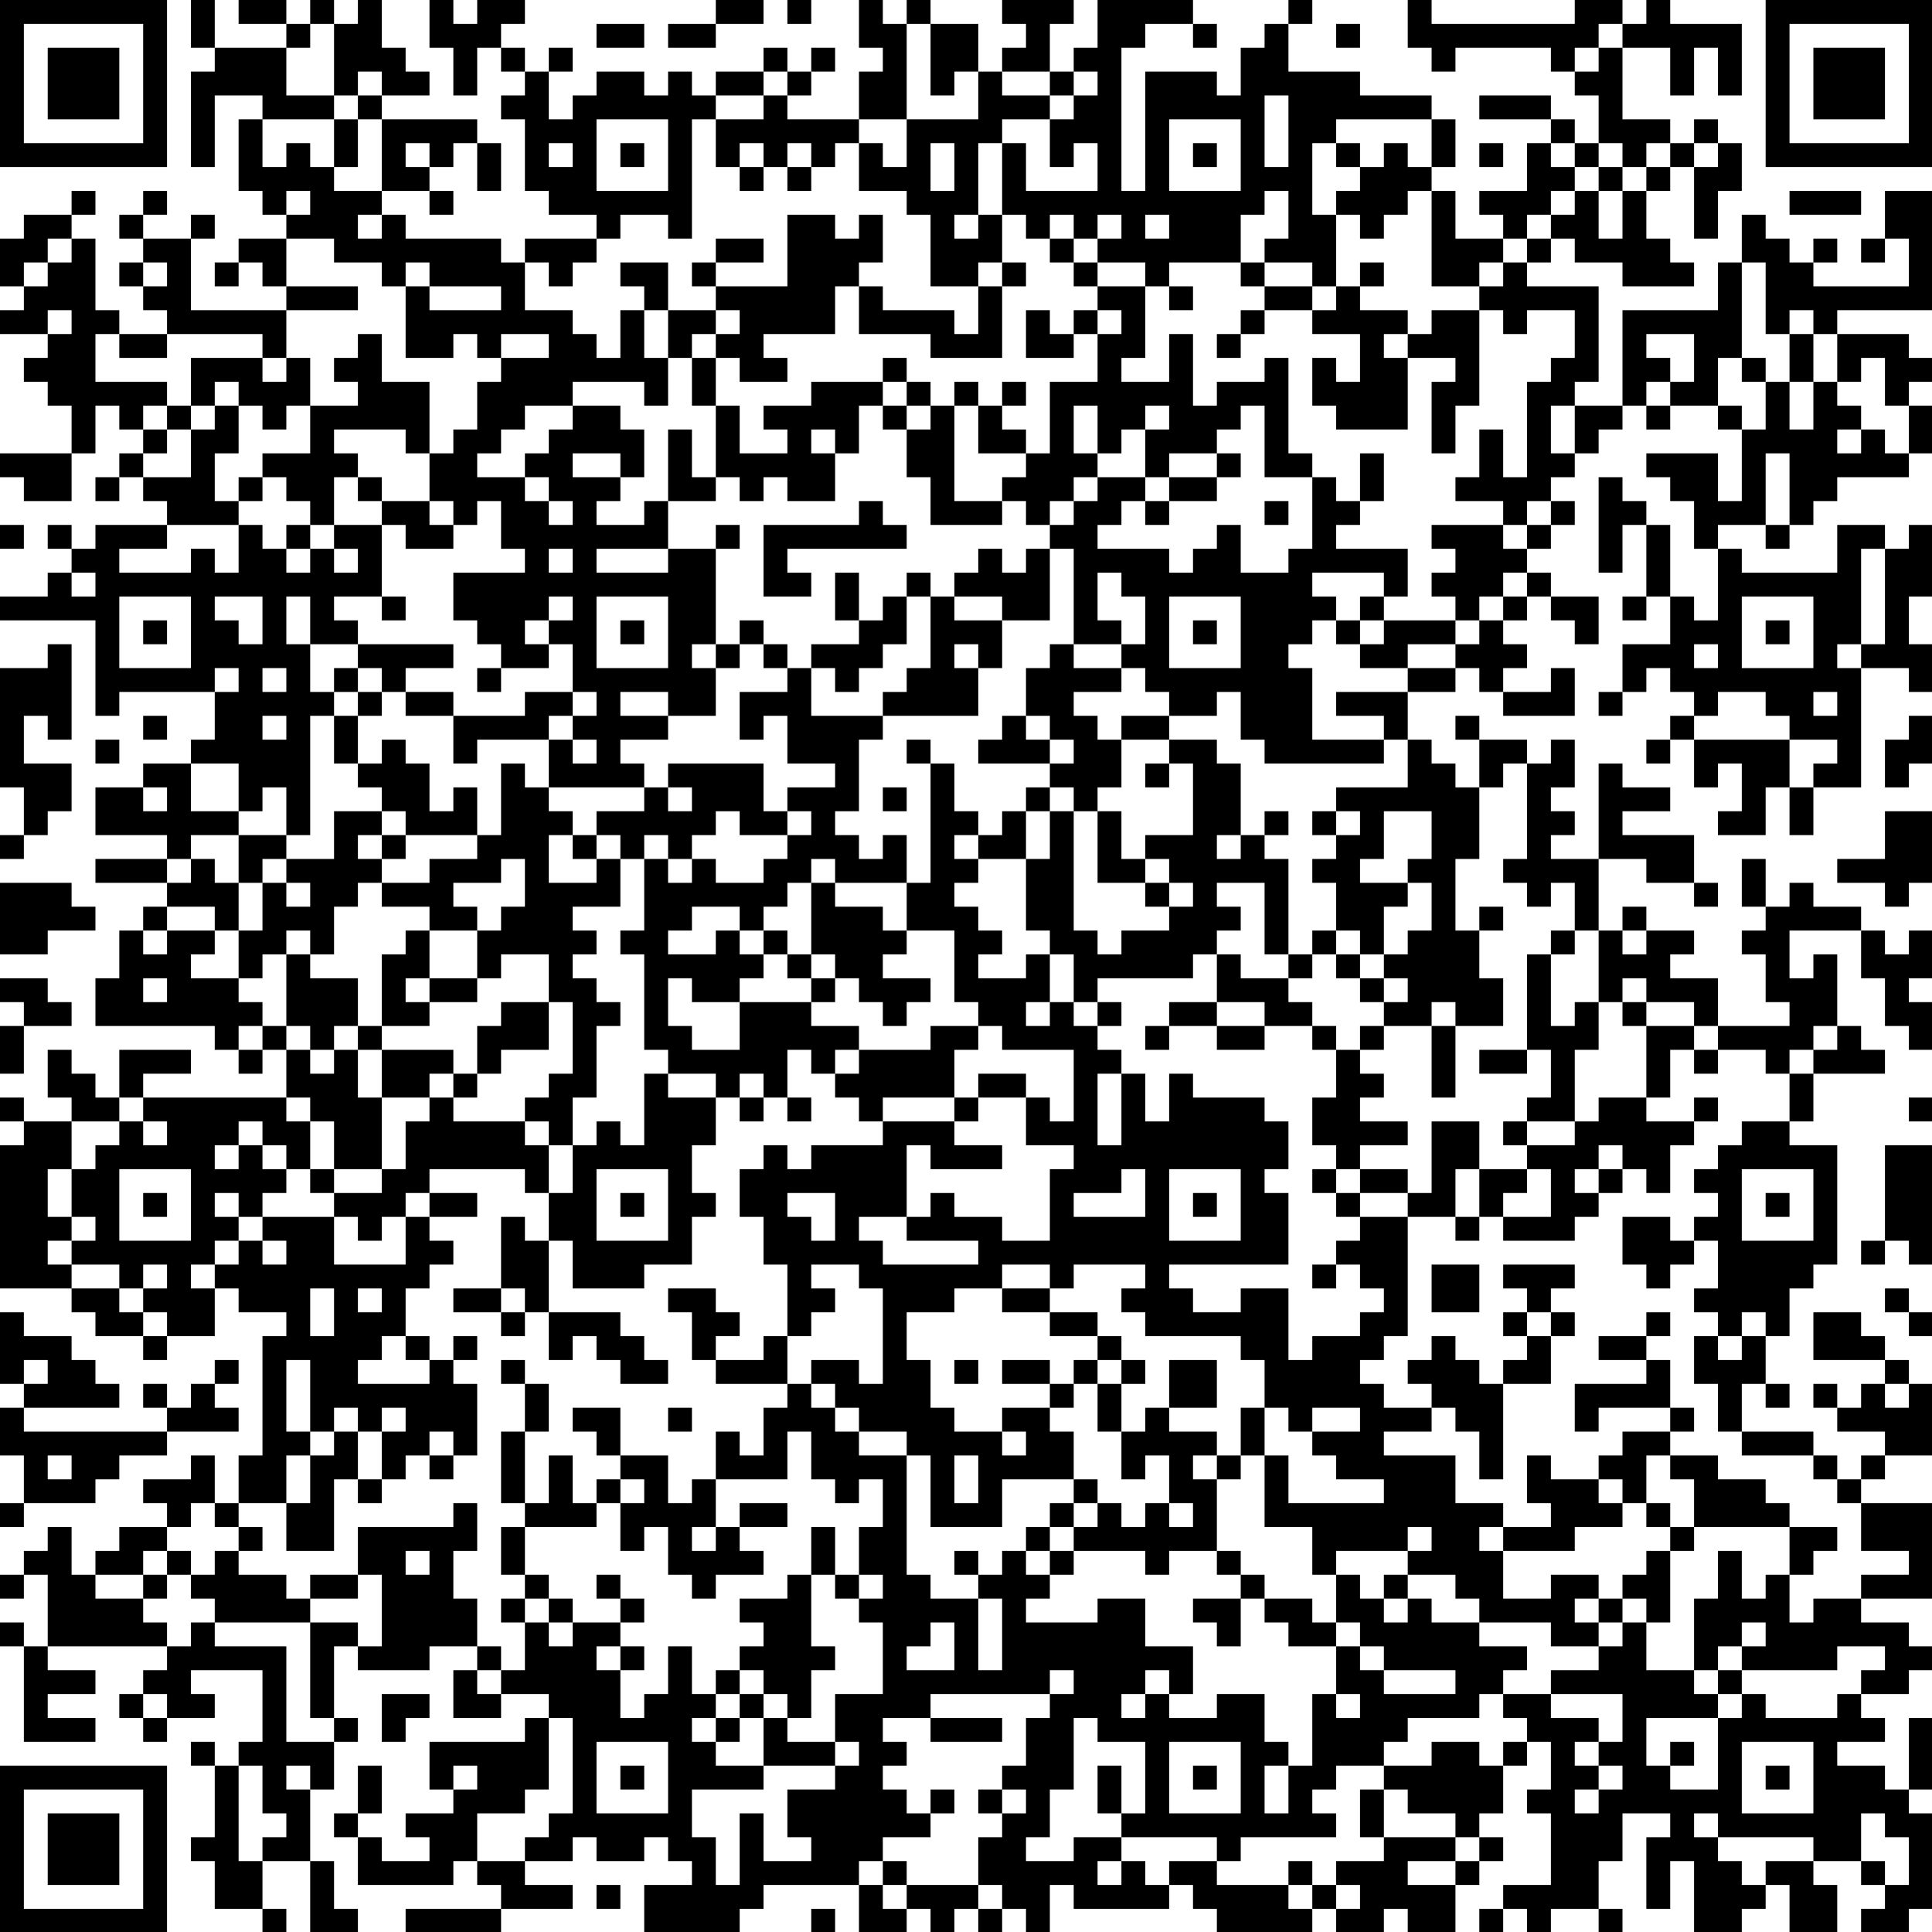 <?xml version="1.0" encoding="UTF-8"?>
<svg xmlns="http://www.w3.org/2000/svg" version="1.1" width="100" height="100" viewBox="0 0 100 100"><rect x="0" y="0" width="100" height="100" fill="#ffffff"/><g transform="scale(1.235)"><g transform="translate(0,0)"><path fill-rule="evenodd" d="M8 0L8 2L9 2L9 3L8 3L8 7L9 7L9 4L11 4L11 5L10 5L10 8L11 8L11 9L12 9L12 10L10 10L10 11L9 11L9 12L10 12L10 11L11 11L11 12L12 12L12 13L8 13L8 10L9 10L9 9L8 9L8 10L6 10L6 9L7 9L7 8L6 8L6 9L5 9L5 10L6 10L6 11L5 11L5 12L6 12L6 13L7 13L7 14L5 14L5 13L4 13L4 10L3 10L3 9L4 9L4 8L3 8L3 9L1 9L1 10L0 10L0 12L1 12L1 13L0 13L0 14L2 14L2 15L1 15L1 16L2 16L2 17L3 17L3 19L0 19L0 20L1 20L1 21L3 21L3 19L4 19L4 17L5 17L5 18L6 18L6 19L5 19L5 20L4 20L4 21L5 21L5 20L6 20L6 21L7 21L7 22L4 22L4 23L3 23L3 22L2 22L2 23L3 23L3 24L2 24L2 25L0 25L0 26L4 26L4 30L5 30L5 29L9 29L9 31L8 31L8 32L6 32L6 33L4 33L4 35L7 35L7 36L4 36L4 37L7 37L7 38L6 38L6 39L5 39L5 41L4 41L4 43L9 43L9 44L10 44L10 45L11 45L11 44L12 44L12 46L6 46L6 45L8 45L8 44L5 44L5 46L4 46L4 45L3 45L3 44L2 44L2 46L3 46L3 47L1 47L1 46L0 46L0 47L1 47L1 48L0 48L0 54L3 54L3 55L4 55L4 56L6 56L6 57L7 57L7 56L9 56L9 54L10 54L10 55L12 55L12 56L11 56L11 61L10 61L10 63L9 63L9 61L8 61L8 62L6 62L6 63L7 63L7 64L5 64L5 65L4 65L4 66L3 66L3 64L2 64L2 65L1 65L1 66L0 66L0 67L1 67L1 66L2 66L2 69L1 69L1 68L0 68L0 69L1 69L1 73L4 73L4 72L2 72L2 71L4 71L4 70L2 70L2 69L7 69L7 70L6 70L6 71L5 71L5 72L6 72L6 73L7 73L7 72L9 72L9 71L8 71L8 70L11 70L11 73L10 73L10 74L9 74L9 73L8 73L8 74L9 74L9 77L8 77L8 78L9 78L9 80L11 80L11 81L12 81L12 80L11 80L11 78L13 78L13 81L15 81L15 80L14 80L14 78L13 78L13 75L14 75L14 73L15 73L15 72L14 72L14 69L15 69L15 70L18 70L18 69L20 69L20 70L19 70L19 72L21 72L21 71L23 71L23 72L22 72L22 73L18 73L18 75L19 75L19 76L17 76L17 77L18 77L18 78L16 78L16 77L15 77L15 76L16 76L16 74L15 74L15 76L14 76L14 77L15 77L15 79L19 79L19 78L20 78L20 79L21 79L21 80L17 80L17 81L21 81L21 80L24 80L24 79L22 79L22 78L24 78L24 77L25 77L25 78L27 78L27 77L28 77L28 78L29 78L29 79L27 79L27 81L31 81L31 80L32 80L32 79L36 79L36 81L38 81L38 80L39 80L39 81L40 81L40 80L41 80L41 81L42 81L42 80L43 80L43 81L44 81L44 79L45 79L45 80L49 80L49 79L50 79L50 80L51 80L51 81L55 81L55 80L56 80L56 81L58 81L58 80L59 80L59 81L61 81L61 79L62 79L62 78L63 78L63 77L62 77L62 76L63 76L63 74L64 74L64 73L65 73L65 75L64 75L64 76L65 76L65 79L63 79L63 80L62 80L62 81L63 81L63 80L64 80L64 81L65 81L65 80L67 80L67 81L68 81L68 80L67 80L67 78L68 78L68 76L70 76L70 77L69 77L69 80L70 80L70 78L71 78L71 81L73 81L73 80L74 80L74 79L75 79L75 81L77 81L77 79L76 79L76 78L78 78L78 79L79 79L79 80L78 80L78 81L80 81L80 80L81 80L81 76L80 76L80 75L81 75L81 72L80 72L80 75L79 75L79 74L77 74L77 73L79 73L79 72L78 72L78 71L80 71L80 70L81 70L81 69L80 69L80 68L78 68L78 67L81 67L81 63L78 63L78 62L79 62L79 61L81 61L81 58L80 58L80 57L79 57L79 56L78 56L78 55L76 55L76 57L79 57L79 58L78 58L78 59L77 59L77 58L76 58L76 59L77 59L77 60L79 60L79 61L78 61L78 62L77 62L77 61L76 61L76 60L73 60L73 58L74 58L74 59L75 59L75 58L74 58L74 56L75 56L75 54L76 54L76 53L77 53L77 48L75 48L75 47L76 47L76 45L79 45L79 44L78 44L78 43L77 43L77 40L76 40L76 41L75 41L75 39L78 39L78 41L79 41L79 43L80 43L80 44L81 44L81 42L80 42L80 41L81 41L81 39L80 39L80 40L79 40L79 39L78 39L78 38L76 38L76 37L75 37L75 38L74 38L74 36L73 36L73 38L74 38L74 39L73 39L73 40L74 40L74 42L75 42L75 43L72 43L72 41L70 41L70 40L71 40L71 39L69 39L69 38L68 38L68 39L67 39L67 36L69 36L69 37L71 37L71 38L72 38L72 37L71 37L71 35L68 35L68 34L70 34L70 33L68 33L68 32L67 32L67 36L65 36L65 35L66 35L66 34L65 34L65 33L66 33L66 31L65 31L65 32L64 32L64 31L62 31L62 30L61 30L61 31L62 31L62 33L61 33L61 32L60 32L60 31L59 31L59 29L61 29L61 28L62 28L62 29L63 29L63 30L66 30L66 28L65 28L65 29L63 29L63 28L64 28L64 27L63 27L63 26L64 26L64 25L65 25L65 26L66 26L66 27L67 27L67 25L65 25L65 24L64 24L64 23L65 23L65 22L66 22L66 21L65 21L65 20L66 20L66 19L67 19L67 18L68 18L68 17L69 17L69 18L70 18L70 17L72 17L72 18L73 18L73 21L72 21L72 19L69 19L69 20L70 20L70 21L71 21L71 23L72 23L72 26L71 26L71 25L70 25L70 22L69 22L69 21L68 21L68 20L67 20L67 24L68 24L68 22L69 22L69 25L68 25L68 26L69 26L69 25L70 25L70 27L68 27L68 29L67 29L67 30L68 30L68 29L69 29L69 28L70 28L70 29L71 29L71 30L70 30L70 31L69 31L69 32L70 32L70 31L71 31L71 33L72 33L72 32L73 32L73 34L72 34L72 35L74 35L74 33L75 33L75 35L76 35L76 33L78 33L78 28L80 28L80 29L81 29L81 27L80 27L80 25L81 25L81 22L80 22L80 23L79 23L79 22L77 22L77 24L73 24L73 23L72 23L72 22L74 22L74 23L75 23L75 22L76 22L76 21L77 21L77 20L80 20L80 19L81 19L81 17L80 17L80 16L81 16L81 15L80 15L80 14L77 14L77 13L81 13L81 8L79 8L79 10L78 10L78 11L79 11L79 10L80 10L80 12L76 12L76 11L77 11L77 10L76 10L76 11L75 11L75 10L74 10L74 9L73 9L73 11L72 11L72 13L68 13L68 17L66 17L66 16L67 16L67 12L64 12L64 11L65 11L65 10L66 10L66 11L68 11L68 12L71 12L71 11L70 11L70 10L69 10L69 8L70 8L70 7L71 7L71 10L72 10L72 8L73 8L73 6L72 6L72 5L71 5L71 6L70 6L70 5L68 5L68 2L70 2L70 4L71 4L71 2L72 2L72 4L73 4L73 1L70 1L70 0L69 0L69 1L68 1L68 0L66 0L66 1L60 1L60 0L59 0L59 2L60 2L60 3L61 3L61 2L65 2L65 3L66 3L66 4L67 4L67 6L66 6L66 5L65 5L65 4L62 4L62 5L65 5L65 6L64 6L64 8L62 8L62 9L63 9L63 10L61 10L61 8L60 8L60 7L61 7L61 5L60 5L60 4L57 4L57 3L54 3L54 1L55 1L55 0L54 0L54 1L53 1L53 2L52 2L52 4L51 4L51 3L48 3L48 8L47 8L47 2L48 2L48 1L50 1L50 2L51 2L51 1L50 1L50 0L46 0L46 2L45 2L45 3L44 3L44 1L45 1L45 0L42 0L42 1L43 1L43 2L42 2L42 3L41 3L41 1L39 1L39 0L38 0L38 1L37 1L37 0L36 0L36 2L37 2L37 3L36 3L36 5L33 5L33 4L34 4L34 3L35 3L35 2L34 2L34 3L33 3L33 2L32 2L32 3L30 3L30 4L29 4L29 3L28 3L28 4L27 4L27 3L25 3L25 4L24 4L24 5L23 5L23 3L24 3L24 2L23 2L23 3L22 3L22 2L21 2L21 1L22 1L22 0L20 0L20 1L19 1L19 0L18 0L18 2L19 2L19 4L20 4L20 2L21 2L21 3L22 3L22 4L21 4L21 5L22 5L22 8L23 8L23 9L25 9L25 10L22 10L22 11L21 11L21 10L17 10L17 9L16 9L16 8L18 8L18 9L19 9L19 8L18 8L18 7L19 7L19 6L20 6L20 8L21 8L21 6L20 6L20 5L16 5L16 4L18 4L18 3L17 3L17 2L16 2L16 0L15 0L15 1L14 1L14 0L13 0L13 1L12 1L12 0L10 0L10 1L12 1L12 2L9 2L9 0ZM30 0L30 1L28 1L28 2L30 2L30 1L32 1L32 0ZM33 0L33 1L34 1L34 0ZM13 1L13 2L12 2L12 4L14 4L14 5L11 5L11 7L12 7L12 6L13 6L13 7L14 7L14 8L16 8L16 5L15 5L15 4L16 4L16 3L15 3L15 4L14 4L14 1ZM25 1L25 2L27 2L27 1ZM38 1L38 5L36 5L36 6L35 6L35 7L34 7L34 6L33 6L33 7L32 7L32 6L31 6L31 7L30 7L30 5L32 5L32 4L33 4L33 3L32 3L32 4L30 4L30 5L29 5L29 10L28 10L28 9L26 9L26 10L25 10L25 11L24 11L24 12L23 12L23 11L22 11L22 13L24 13L24 14L25 14L25 15L26 15L26 13L27 13L27 15L28 15L28 17L27 17L27 16L24 16L24 17L22 17L22 18L21 18L21 19L20 19L20 20L22 20L22 21L23 21L23 22L24 22L24 21L23 21L23 20L22 20L22 19L23 19L23 18L24 18L24 17L26 17L26 18L27 18L27 20L26 20L26 19L24 19L24 20L26 20L26 21L25 21L25 22L27 22L27 21L28 21L28 23L25 23L25 24L28 24L28 23L30 23L30 27L29 27L29 28L30 28L30 30L28 30L28 29L26 29L26 30L28 30L28 31L26 31L26 32L27 32L27 33L23 33L23 31L24 31L24 32L25 32L25 31L24 31L24 30L25 30L25 29L24 29L24 27L23 27L23 26L24 26L24 25L23 25L23 26L22 26L22 27L23 27L23 28L21 28L21 27L20 27L20 26L19 26L19 24L22 24L22 23L21 23L21 21L20 21L20 22L19 22L19 21L18 21L18 19L19 19L19 18L20 18L20 16L21 16L21 15L23 15L23 14L21 14L21 15L20 15L20 14L19 14L19 15L17 15L17 12L18 12L18 13L21 13L21 12L18 12L18 11L17 11L17 12L16 12L16 11L14 11L14 10L12 10L12 12L15 12L15 13L12 13L12 15L11 15L11 14L7 14L7 15L5 15L5 14L4 14L4 16L7 16L7 17L6 17L6 18L7 18L7 19L6 19L6 20L8 20L8 18L9 18L9 17L10 17L10 19L9 19L9 21L10 21L10 22L7 22L7 23L5 23L5 24L8 24L8 23L9 23L9 24L10 24L10 22L11 22L11 23L12 23L12 24L13 24L13 23L14 23L14 24L15 24L15 23L14 23L14 22L16 22L16 25L14 25L14 26L15 26L15 27L13 27L13 25L12 25L12 27L13 27L13 29L14 29L14 30L13 30L13 35L12 35L12 33L11 33L11 34L10 34L10 32L8 32L8 34L10 34L10 35L8 35L8 36L7 36L7 37L8 37L8 36L9 36L9 37L10 37L10 39L9 39L9 38L7 38L7 39L6 39L6 40L7 40L7 39L9 39L9 40L8 40L8 41L10 41L10 42L11 42L11 43L10 43L10 44L11 44L11 43L12 43L12 44L13 44L13 45L14 45L14 44L15 44L15 46L16 46L16 49L14 49L14 47L13 47L13 46L12 46L12 47L13 47L13 49L12 49L12 48L11 48L11 47L10 47L10 48L9 48L9 49L10 49L10 48L11 48L11 49L12 49L12 50L11 50L11 51L10 51L10 50L9 50L9 51L10 51L10 52L9 52L9 53L8 53L8 54L9 54L9 53L10 53L10 52L11 52L11 53L12 53L12 52L11 52L11 51L14 51L14 53L17 53L17 51L18 51L18 52L19 52L19 53L18 53L18 54L17 54L17 56L16 56L16 57L15 57L15 58L18 58L18 57L19 57L19 58L20 58L20 61L19 61L19 60L18 60L18 61L17 61L17 62L16 62L16 60L17 60L17 59L16 59L16 60L15 60L15 59L14 59L14 60L13 60L13 57L12 57L12 60L13 60L13 61L12 61L12 63L10 63L10 64L9 64L9 63L8 63L8 64L7 64L7 65L6 65L6 66L4 66L4 67L6 67L6 68L7 68L7 69L8 69L8 68L9 68L9 69L12 69L12 73L14 73L14 72L13 72L13 68L15 68L15 69L16 69L16 66L15 66L15 64L19 64L19 63L20 63L20 65L19 65L19 67L20 67L20 69L21 69L21 70L20 70L20 71L21 71L21 70L22 70L22 68L23 68L23 69L24 69L24 68L26 68L26 69L25 69L25 70L26 70L26 72L27 72L27 71L28 71L28 69L29 69L29 71L30 71L30 72L29 72L29 73L30 73L30 74L32 74L32 75L29 75L29 77L30 77L30 79L31 79L31 76L32 76L32 78L34 78L34 77L33 77L33 75L35 75L35 74L36 74L36 73L35 73L35 71L37 71L37 68L36 68L36 67L37 67L37 66L36 66L36 64L37 64L37 62L36 62L36 63L35 63L35 62L34 62L34 60L33 60L33 62L30 62L30 60L31 60L31 61L32 61L32 59L33 59L33 58L34 58L34 59L35 59L35 60L36 60L36 61L38 61L38 66L39 66L39 67L41 67L41 70L42 70L42 67L41 67L41 66L42 66L42 65L43 65L43 66L44 66L44 67L43 67L43 68L46 68L46 67L48 67L48 69L50 69L50 71L49 71L49 70L48 70L48 71L47 71L47 72L48 72L48 71L49 71L49 72L51 72L51 71L53 71L53 73L54 73L54 74L53 74L53 76L54 76L54 74L55 74L55 71L56 71L56 72L57 72L57 71L56 71L56 69L57 69L57 70L58 70L58 71L61 71L61 70L58 70L58 69L57 69L57 68L56 68L56 66L57 66L57 67L58 67L58 68L59 68L59 67L60 67L60 68L62 68L62 69L64 69L64 70L63 70L63 71L62 71L62 72L59 72L59 73L58 73L58 74L56 74L56 75L55 75L55 76L56 76L56 77L52 77L52 78L51 78L51 77L47 77L47 76L48 76L48 73L46 73L46 72L45 72L45 75L44 75L44 77L43 77L43 78L45 78L45 77L47 77L47 78L46 78L46 79L47 79L47 78L48 78L48 79L49 79L49 78L51 78L51 79L54 79L54 80L55 80L55 79L56 79L56 80L57 80L57 79L56 79L56 78L58 78L58 77L61 77L61 78L59 78L59 79L61 79L61 78L62 78L62 77L61 77L61 76L59 76L59 75L58 75L58 74L60 74L60 73L62 73L62 74L63 74L63 73L64 73L64 72L63 72L63 71L65 71L65 72L67 72L67 73L66 73L66 74L67 74L67 75L66 75L66 76L67 76L67 75L68 75L68 74L67 74L67 73L68 73L68 71L65 71L65 70L67 70L67 69L68 69L68 68L69 68L69 70L71 70L71 71L72 71L72 72L69 72L69 74L70 74L70 75L72 75L72 72L73 72L73 71L74 71L74 72L77 72L77 71L78 71L78 70L79 70L79 69L77 69L77 70L73 70L73 69L74 69L74 68L73 68L73 69L72 69L72 70L71 70L71 67L72 67L72 65L73 65L73 67L74 67L74 66L75 66L75 68L76 68L76 67L78 67L78 66L80 66L80 65L78 65L78 63L77 63L77 62L76 62L76 61L73 61L73 60L72 60L72 58L71 58L71 56L72 56L72 57L73 57L73 56L74 56L74 55L73 55L73 56L72 56L72 55L71 55L71 54L72 54L72 52L71 52L71 51L72 51L72 50L71 50L71 49L72 49L72 48L73 48L73 47L75 47L75 45L76 45L76 44L77 44L77 43L76 43L76 44L75 44L75 45L74 45L74 44L72 44L72 43L71 43L71 42L69 42L69 41L68 41L68 42L67 42L67 39L66 39L66 37L65 37L65 38L64 38L64 37L63 37L63 36L64 36L64 32L63 32L63 33L62 33L62 36L61 36L61 39L62 39L62 41L63 41L63 43L61 43L61 42L60 42L60 43L58 43L58 42L59 42L59 41L58 41L58 40L59 40L59 39L60 39L60 37L59 37L59 36L60 36L60 34L58 34L58 36L57 36L57 37L59 37L59 38L58 38L58 40L57 40L57 39L56 39L56 37L55 37L55 36L56 36L56 35L57 35L57 34L56 34L56 33L59 33L59 31L58 31L58 30L56 30L56 29L59 29L59 28L61 28L61 27L62 27L62 26L63 26L63 25L64 25L64 24L63 24L63 25L62 25L62 26L61 26L61 25L60 25L60 24L61 24L61 23L60 23L60 22L63 22L63 23L64 23L64 22L65 22L65 21L64 21L64 22L63 22L63 21L61 21L61 20L62 20L62 18L63 18L63 20L64 20L64 16L65 16L65 15L66 15L66 13L64 13L64 14L63 14L63 13L62 13L62 12L63 12L63 11L64 11L64 10L65 10L65 9L66 9L66 8L67 8L67 10L68 10L68 8L69 8L69 7L70 7L70 6L69 6L69 7L68 7L68 6L67 6L67 7L66 7L66 6L65 6L65 7L66 7L66 8L65 8L65 9L64 9L64 10L63 10L63 11L62 11L62 12L60 12L60 8L59 8L59 9L58 9L58 10L57 10L57 9L56 9L56 8L57 8L57 7L58 7L58 6L59 6L59 7L60 7L60 5L56 5L56 6L55 6L55 9L56 9L56 12L55 12L55 11L53 11L53 10L54 10L54 8L53 8L53 9L52 9L52 11L49 11L49 12L48 12L48 11L46 11L46 10L47 10L47 9L46 9L46 10L45 10L45 9L44 9L44 10L43 10L43 9L42 9L42 6L43 6L43 8L46 8L46 6L45 6L45 7L44 7L44 5L45 5L45 4L46 4L46 3L45 3L45 4L44 4L44 3L42 3L42 4L44 4L44 5L42 5L42 6L41 6L41 9L40 9L40 10L41 10L41 9L42 9L42 11L41 11L41 12L39 12L39 9L38 9L38 8L36 8L36 6L37 6L37 7L38 7L38 5L41 5L41 3L40 3L40 4L39 4L39 1ZM56 1L56 2L57 2L57 1ZM67 1L67 2L66 2L66 3L67 3L67 2L68 2L68 1ZM53 4L53 7L54 7L54 4ZM14 5L14 7L15 7L15 5ZM25 5L25 8L28 8L28 5ZM49 5L49 8L52 8L52 5ZM17 6L17 7L18 7L18 6ZM23 6L23 7L24 7L24 6ZM26 6L26 7L27 7L27 6ZM39 6L39 8L40 8L40 6ZM50 6L50 7L51 7L51 6ZM56 6L56 7L57 7L57 6ZM62 6L62 7L63 7L63 6ZM71 6L71 7L72 7L72 6ZM31 7L31 8L32 8L32 7ZM33 7L33 8L34 8L34 7ZM67 7L67 8L68 8L68 7ZM12 8L12 9L13 9L13 8ZM75 8L75 9L78 9L78 8ZM15 9L15 10L16 10L16 9ZM33 9L33 12L30 12L30 11L32 11L32 10L30 10L30 11L29 11L29 12L30 12L30 13L28 13L28 11L26 11L26 12L27 12L27 13L28 13L28 15L29 15L29 17L30 17L30 20L29 20L29 18L28 18L28 21L30 21L30 20L31 20L31 21L32 21L32 20L33 20L33 21L35 21L35 19L36 19L36 17L37 17L37 18L38 18L38 20L39 20L39 22L42 22L42 21L43 21L43 22L44 22L44 23L43 23L43 24L42 24L42 23L41 23L41 24L40 24L40 25L39 25L39 24L38 24L38 25L37 25L37 26L36 26L36 24L35 24L35 26L36 26L36 27L34 27L34 28L33 28L33 27L32 27L32 26L31 26L31 27L30 27L30 28L31 28L31 27L32 27L32 28L33 28L33 29L31 29L31 31L32 31L32 30L33 30L33 32L35 32L35 33L33 33L33 34L32 34L32 32L28 32L28 33L27 33L27 34L25 34L25 35L24 35L24 34L23 34L23 33L22 33L22 32L21 32L21 35L20 35L20 33L19 33L19 34L18 34L18 32L17 32L17 31L16 31L16 32L15 32L15 30L16 30L16 29L17 29L17 30L19 30L19 32L20 32L20 31L23 31L23 30L24 30L24 29L22 29L22 30L19 30L19 29L17 29L17 28L19 28L19 27L15 27L15 28L14 28L14 29L15 29L15 30L14 30L14 32L15 32L15 33L16 33L16 34L14 34L14 36L12 36L12 35L10 35L10 37L11 37L11 39L10 39L10 41L11 41L11 40L12 40L12 43L13 43L13 44L14 44L14 43L15 43L15 44L16 44L16 46L18 46L18 47L17 47L17 49L16 49L16 50L14 50L14 49L13 49L13 50L14 50L14 51L15 51L15 52L16 52L16 51L17 51L17 50L18 50L18 51L20 51L20 50L18 50L18 49L22 49L22 50L23 50L23 52L22 52L22 51L21 51L21 54L19 54L19 55L21 55L21 56L22 56L22 55L23 55L23 57L24 57L24 56L25 56L25 57L26 57L26 58L28 58L28 57L27 57L27 56L26 56L26 55L23 55L23 52L24 52L24 54L27 54L27 53L29 53L29 51L30 51L30 50L29 50L29 48L30 48L30 46L31 46L31 47L32 47L32 46L33 46L33 47L34 47L34 46L33 46L33 44L34 44L34 45L35 45L35 46L36 46L36 47L37 47L37 48L34 48L34 49L33 49L33 48L32 48L32 49L31 49L31 51L32 51L32 53L33 53L33 56L32 56L32 57L30 57L30 56L31 56L31 55L30 55L30 54L28 54L28 55L29 55L29 57L30 57L30 58L33 58L33 56L34 56L34 55L35 55L35 54L34 54L34 53L36 53L36 54L37 54L37 58L36 58L36 57L34 57L34 58L35 58L35 59L36 59L36 60L38 60L38 61L39 61L39 64L42 64L42 62L45 62L45 63L44 63L44 64L43 64L43 65L44 65L44 66L45 66L45 65L48 65L48 66L49 66L49 65L51 65L51 66L52 66L52 67L50 67L50 68L51 68L51 69L52 69L52 67L53 67L53 68L54 68L54 69L56 69L56 68L55 68L55 67L53 67L53 66L52 66L52 65L51 65L51 62L52 62L52 61L53 61L53 64L55 64L55 66L56 66L56 65L59 65L59 66L58 66L58 67L59 67L59 66L61 66L61 67L62 67L62 68L65 68L65 69L67 69L67 68L68 68L68 67L69 67L69 68L70 68L70 65L71 65L71 64L75 64L75 66L76 66L76 65L77 65L77 64L75 64L75 63L74 63L74 62L72 62L72 61L70 61L70 60L71 60L71 59L70 59L70 57L69 57L69 56L70 56L70 55L69 55L69 56L67 56L67 57L69 57L69 58L66 58L66 60L67 60L67 59L70 59L70 60L68 60L68 61L67 61L67 62L65 62L65 61L64 61L64 63L65 63L65 64L63 64L63 63L61 63L61 61L58 61L58 60L60 60L60 59L61 59L61 60L62 60L62 62L63 62L63 58L65 58L65 56L66 56L66 55L65 55L65 54L66 54L66 53L63 53L63 54L64 54L64 55L63 55L63 56L64 56L64 57L63 57L63 58L62 58L62 57L61 57L61 56L60 56L60 57L59 57L59 58L60 58L60 59L58 59L58 58L57 58L57 57L58 57L58 56L59 56L59 51L61 51L61 52L62 52L62 51L63 51L63 52L66 52L66 51L67 51L67 50L68 50L68 49L69 49L69 50L70 50L70 48L71 48L71 47L72 47L72 46L71 46L71 47L69 47L69 46L70 46L70 44L71 44L71 45L72 45L72 44L71 44L71 43L69 43L69 42L68 42L68 43L69 43L69 46L67 46L67 47L66 47L66 44L67 44L67 42L66 42L66 43L65 43L65 40L66 40L66 39L65 39L65 40L64 40L64 44L62 44L62 45L64 45L64 44L65 44L65 46L64 46L64 47L63 47L63 48L64 48L64 49L62 49L62 47L60 47L60 50L59 50L59 49L57 49L57 48L59 48L59 47L57 47L57 46L58 46L58 45L57 45L57 44L58 44L58 43L57 43L57 44L56 44L56 43L55 43L55 42L54 42L54 41L55 41L55 40L56 40L56 41L57 41L57 42L58 42L58 41L57 41L57 40L56 40L56 39L55 39L55 40L54 40L54 36L53 36L53 35L54 35L54 34L53 34L53 35L52 35L52 32L51 32L51 31L49 31L49 30L51 30L51 29L52 29L52 31L53 31L53 32L58 32L58 31L55 31L55 28L54 28L54 27L55 27L55 26L56 26L56 27L57 27L57 28L59 28L59 27L61 27L61 26L58 26L58 25L59 25L59 23L56 23L56 22L57 22L57 21L58 21L58 19L57 19L57 21L56 21L56 20L55 20L55 19L54 19L54 15L53 15L53 16L51 16L51 17L50 17L50 14L49 14L49 16L47 16L47 15L48 15L48 12L46 12L46 11L45 11L45 10L44 10L44 11L45 11L45 12L46 12L46 13L45 13L45 14L44 14L44 13L43 13L43 15L45 15L45 14L46 14L46 16L44 16L44 19L43 19L43 18L42 18L42 17L43 17L43 16L42 16L42 17L41 17L41 16L40 16L40 17L39 17L39 16L38 16L38 15L37 15L37 16L34 16L34 17L32 17L32 18L33 18L33 19L31 19L31 17L30 17L30 15L31 15L31 16L33 16L33 15L32 15L32 14L35 14L35 12L36 12L36 14L39 14L39 15L42 15L42 12L43 12L43 11L42 11L42 12L41 12L41 14L40 14L40 13L37 13L37 12L36 12L36 11L37 11L37 9L36 9L36 10L35 10L35 9ZM48 9L48 10L49 10L49 9ZM2 10L2 11L1 11L1 12L2 12L2 11L3 11L3 10ZM6 11L6 12L7 12L7 11ZM52 11L52 12L53 12L53 13L52 13L52 14L51 14L51 15L52 15L52 14L53 14L53 13L55 13L55 14L57 14L57 16L56 16L56 15L55 15L55 17L56 17L56 18L59 18L59 15L61 15L61 16L60 16L60 19L61 19L61 17L62 17L62 13L60 13L60 14L59 14L59 13L57 13L57 12L58 12L58 11L57 11L57 12L56 12L56 13L55 13L55 12L53 12L53 11ZM73 11L73 15L72 15L72 17L73 17L73 18L74 18L74 16L75 16L75 18L76 18L76 16L77 16L77 17L78 17L78 18L77 18L77 19L78 19L78 18L79 18L79 19L80 19L80 17L79 17L79 15L78 15L78 16L77 16L77 14L76 14L76 13L75 13L75 14L74 14L74 11ZM49 12L49 13L50 13L50 12ZM2 13L2 14L3 14L3 13ZM30 13L30 14L29 14L29 15L30 15L30 14L31 14L31 13ZM46 13L46 14L47 14L47 13ZM15 14L15 15L14 15L14 16L15 16L15 17L13 17L13 15L12 15L12 16L11 16L11 15L8 15L8 17L7 17L7 18L8 18L8 17L9 17L9 16L10 16L10 17L11 17L11 18L12 18L12 17L13 17L13 19L11 19L11 20L10 20L10 21L11 21L11 20L12 20L12 21L13 21L13 22L12 22L12 23L13 23L13 22L14 22L14 20L15 20L15 21L16 21L16 22L17 22L17 23L19 23L19 22L18 22L18 21L16 21L16 20L15 20L15 19L14 19L14 18L17 18L17 19L18 19L18 16L16 16L16 14ZM58 14L58 15L59 15L59 14ZM69 14L69 15L70 15L70 16L69 16L69 17L70 17L70 16L71 16L71 14ZM75 14L75 16L76 16L76 14ZM73 15L73 16L74 16L74 15ZM37 16L37 17L38 17L38 18L39 18L39 17L38 17L38 16ZM40 17L40 21L42 21L42 20L43 20L43 19L41 19L41 17ZM45 17L45 19L46 19L46 20L45 20L45 21L44 21L44 22L45 22L45 21L46 21L46 20L48 20L48 21L47 21L47 22L46 22L46 23L49 23L49 24L50 24L50 23L51 23L51 22L52 22L52 24L54 24L54 23L55 23L55 20L53 20L53 17L52 17L52 18L51 18L51 19L49 19L49 20L48 20L48 18L49 18L49 17L48 17L48 18L47 18L47 19L46 19L46 17ZM65 17L65 19L66 19L66 17ZM34 18L34 19L35 19L35 18ZM51 19L51 20L49 20L49 21L48 21L48 22L49 22L49 21L51 21L51 20L52 20L52 19ZM74 19L74 22L75 22L75 19ZM36 21L36 22L32 22L32 25L34 25L34 24L33 24L33 23L38 23L38 22L37 22L37 21ZM53 21L53 22L54 22L54 21ZM0 22L0 23L1 23L1 22ZM30 22L30 23L31 23L31 22ZM23 23L23 24L24 24L24 23ZM44 23L44 26L42 26L42 25L40 25L40 26L42 26L42 28L41 28L41 27L40 27L40 28L41 28L41 30L37 30L37 29L38 29L38 28L39 28L39 25L38 25L38 27L37 27L37 28L36 28L36 29L35 29L35 28L34 28L34 30L37 30L37 31L36 31L36 34L35 34L35 35L36 35L36 36L37 36L37 35L38 35L38 37L35 37L35 36L34 36L34 37L33 37L33 38L32 38L32 39L31 39L31 38L29 38L29 39L28 39L28 40L30 40L30 39L31 39L31 40L32 40L32 41L31 41L31 42L29 42L29 41L28 41L28 43L29 43L29 44L31 44L31 42L34 42L34 43L36 43L36 44L35 44L35 45L36 45L36 44L39 44L39 43L41 43L41 44L40 44L40 46L37 46L37 47L40 47L40 48L42 48L42 49L39 49L39 48L38 48L38 51L36 51L36 52L37 52L37 53L41 53L41 52L38 52L38 51L39 51L39 50L40 50L40 51L42 51L42 52L44 52L44 49L45 49L45 48L43 48L43 46L44 46L44 47L45 47L45 44L42 44L42 43L41 43L41 42L40 42L40 39L38 39L38 37L39 37L39 32L40 32L40 34L41 34L41 35L40 35L40 36L41 36L41 37L40 37L40 38L41 38L41 39L42 39L42 40L41 40L41 41L43 41L43 40L44 40L44 42L43 42L43 43L44 43L44 42L45 42L45 43L46 43L46 44L47 44L47 45L46 45L46 48L47 48L47 45L48 45L48 47L49 47L49 45L50 45L50 46L53 46L53 47L54 47L54 49L53 49L53 50L54 50L54 53L49 53L49 54L50 54L50 55L52 55L52 54L54 54L54 57L55 57L55 56L57 56L57 55L58 55L58 54L57 54L57 53L56 53L56 52L57 52L57 51L59 51L59 50L57 50L57 49L56 49L56 48L55 48L55 46L56 46L56 44L55 44L55 43L53 43L53 42L51 42L51 40L52 40L52 41L54 41L54 40L53 40L53 37L51 37L51 38L52 38L52 39L51 39L51 40L50 40L50 41L46 41L46 42L45 42L45 40L44 40L44 39L43 39L43 36L44 36L44 34L45 34L45 39L46 39L46 40L47 40L47 39L49 39L49 38L50 38L50 37L49 37L49 36L48 36L48 35L50 35L50 32L49 32L49 31L47 31L47 30L49 30L49 29L48 29L48 28L47 28L47 27L48 27L48 25L47 25L47 24L46 24L46 26L47 26L47 27L45 27L45 23ZM78 23L78 27L77 27L77 28L78 28L78 27L79 27L79 23ZM3 24L3 25L4 25L4 24ZM55 24L55 25L56 25L56 26L57 26L57 27L58 27L58 26L57 26L57 25L58 25L58 24ZM5 25L5 28L8 28L8 25ZM9 25L9 26L10 26L10 27L11 27L11 25ZM16 25L16 26L17 26L17 25ZM25 25L25 28L28 28L28 25ZM49 25L49 28L52 28L52 25ZM73 25L73 28L76 28L76 25ZM6 26L6 27L7 27L7 26ZM26 26L26 27L27 27L27 26ZM50 26L50 27L51 27L51 26ZM74 26L74 27L75 27L75 26ZM2 27L2 28L0 28L0 33L1 33L1 35L0 35L0 36L1 36L1 35L2 35L2 34L3 34L3 32L1 32L1 30L2 30L2 31L3 31L3 27ZM44 27L44 28L43 28L43 30L42 30L42 31L41 31L41 32L44 32L44 33L43 33L43 34L42 34L42 35L41 35L41 36L43 36L43 34L44 34L44 33L45 33L45 34L46 34L46 37L48 37L48 38L49 38L49 37L48 37L48 36L47 36L47 34L46 34L46 33L47 33L47 31L46 31L46 30L45 30L45 29L47 29L47 28L45 28L45 27ZM71 27L71 28L72 28L72 27ZM9 28L9 29L10 29L10 28ZM11 28L11 29L12 29L12 28ZM15 28L15 29L16 29L16 28ZM20 28L20 29L21 29L21 28ZM72 29L72 30L71 30L71 31L75 31L75 33L76 33L76 32L77 32L77 31L75 31L75 30L74 30L74 29ZM76 29L76 30L77 30L77 29ZM6 30L6 31L7 31L7 30ZM11 30L11 31L12 31L12 30ZM43 30L43 31L44 31L44 32L45 32L45 31L44 31L44 30ZM80 30L80 31L79 31L79 33L80 33L80 32L81 32L81 30ZM4 31L4 32L5 32L5 31ZM38 31L38 32L39 32L39 31ZM48 32L48 33L49 33L49 32ZM6 33L6 34L7 34L7 33ZM28 33L28 34L29 34L29 33ZM37 33L37 34L38 34L38 33ZM16 34L16 35L15 35L15 36L16 36L16 37L15 37L15 38L14 38L14 40L13 40L13 39L12 39L12 40L13 40L13 41L15 41L15 43L16 43L16 44L19 44L19 45L18 45L18 46L19 46L19 47L22 47L22 48L23 48L23 50L24 50L24 48L25 48L25 47L26 47L26 48L27 48L27 45L28 45L28 46L30 46L30 45L28 45L28 44L27 44L27 40L26 40L26 39L27 39L27 36L28 36L28 37L29 37L29 36L30 36L30 37L32 37L32 36L33 36L33 35L34 35L34 34L33 34L33 35L31 35L31 34L30 34L30 35L29 35L29 36L28 36L28 35L27 35L27 36L26 36L26 35L25 35L25 36L24 36L24 35L23 35L23 37L25 37L25 36L26 36L26 38L24 38L24 39L25 39L25 40L24 40L24 41L25 41L25 42L26 42L26 43L25 43L25 46L24 46L24 48L23 48L23 47L22 47L22 46L23 46L23 45L24 45L24 42L23 42L23 40L21 40L21 41L20 41L20 39L21 39L21 38L22 38L22 36L21 36L21 37L19 37L19 38L20 38L20 39L18 39L18 38L16 38L16 37L18 37L18 36L20 36L20 35L17 35L17 34ZM55 34L55 35L56 35L56 34ZM79 34L79 36L77 36L77 37L79 37L79 38L80 38L80 37L81 37L81 34ZM16 35L16 36L17 36L17 35ZM51 35L51 36L52 36L52 35ZM11 36L11 37L12 37L12 38L13 38L13 37L12 37L12 36ZM0 37L0 40L2 40L2 39L4 39L4 38L3 38L3 37ZM34 37L34 40L33 40L33 39L32 39L32 40L33 40L33 41L34 41L34 42L35 42L35 41L36 41L36 42L37 42L37 43L38 43L38 42L39 42L39 41L37 41L37 40L38 40L38 39L37 39L37 38L35 38L35 37ZM62 38L62 39L63 39L63 38ZM17 39L17 40L16 40L16 43L18 43L18 42L20 42L20 41L18 41L18 39ZM68 39L68 40L69 40L69 39ZM34 40L34 41L35 41L35 40ZM0 41L0 42L1 42L1 43L0 43L0 45L1 45L1 43L3 43L3 42L2 42L2 41ZM6 41L6 42L7 42L7 41ZM17 41L17 42L18 42L18 41ZM21 42L21 43L20 43L20 45L19 45L19 46L20 46L20 45L21 45L21 44L23 44L23 42ZM46 42L46 43L47 43L47 42ZM49 42L49 43L48 43L48 44L49 44L49 43L51 43L51 44L53 44L53 43L51 43L51 42ZM60 43L60 46L61 46L61 43ZM31 45L31 46L32 46L32 45ZM41 45L41 46L40 46L40 47L41 47L41 46L43 46L43 45ZM5 46L5 47L3 47L3 49L2 49L2 51L3 51L3 52L2 52L2 53L3 53L3 54L5 54L5 55L6 55L6 56L7 56L7 55L6 55L6 54L7 54L7 53L6 53L6 54L5 54L5 53L3 53L3 52L4 52L4 51L3 51L3 49L4 49L4 48L5 48L5 47L6 47L6 48L7 48L7 47L6 47L6 46ZM80 46L80 47L81 47L81 46ZM64 47L64 48L66 48L66 47ZM67 48L67 49L66 49L66 50L67 50L67 49L68 49L68 48ZM79 48L79 52L78 52L78 53L79 53L79 52L80 52L80 53L81 53L81 48ZM5 49L5 52L8 52L8 49ZM25 49L25 52L28 52L28 49ZM47 49L47 50L45 50L45 51L48 51L48 49ZM49 49L49 52L52 52L52 49ZM55 49L55 50L56 50L56 51L57 51L57 50L56 50L56 49ZM61 49L61 51L62 51L62 49ZM64 49L64 50L63 50L63 51L65 51L65 49ZM73 49L73 52L76 52L76 49ZM6 50L6 51L7 51L7 50ZM26 50L26 51L27 51L27 50ZM33 50L33 51L34 51L34 52L35 52L35 50ZM50 50L50 51L51 51L51 50ZM74 50L74 51L75 51L75 50ZM68 51L68 53L69 53L69 54L70 54L70 53L71 53L71 52L70 52L70 51ZM42 53L42 54L40 54L40 55L38 55L38 57L39 57L39 59L40 59L40 60L42 60L42 61L43 61L43 60L42 60L42 59L44 59L44 60L45 60L45 62L46 62L46 63L45 63L45 64L44 64L44 65L45 65L45 64L46 64L46 63L47 63L47 64L48 64L48 63L49 63L49 64L50 64L50 63L49 63L49 61L48 61L48 62L47 62L47 60L48 60L48 59L49 59L49 60L51 60L51 61L50 61L50 62L51 62L51 61L52 61L52 59L53 59L53 61L54 61L54 63L58 63L58 62L56 62L56 61L55 61L55 60L57 60L57 59L55 59L55 60L54 60L54 59L53 59L53 57L52 57L52 56L48 56L48 55L47 55L47 54L48 54L48 53L45 53L45 54L44 54L44 53ZM55 53L55 54L56 54L56 53ZM60 53L60 55L62 55L62 53ZM13 54L13 56L14 56L14 54ZM15 54L15 55L16 55L16 54ZM21 54L21 55L22 55L22 54ZM42 54L42 55L44 55L44 56L46 56L46 57L45 57L45 58L44 58L44 57L42 57L42 58L44 58L44 59L45 59L45 58L46 58L46 60L47 60L47 58L48 58L48 57L47 57L47 56L46 56L46 55L44 55L44 54ZM79 54L79 55L80 55L80 56L81 56L81 55L80 55L80 54ZM0 55L0 58L1 58L1 59L0 59L0 61L1 61L1 63L0 63L0 64L1 64L1 63L4 63L4 62L5 62L5 61L7 61L7 60L10 60L10 59L9 59L9 58L10 58L10 57L9 57L9 58L8 58L8 59L7 59L7 58L6 58L6 59L7 59L7 60L1 60L1 59L5 59L5 58L4 58L4 57L3 57L3 56L1 56L1 55ZM64 55L64 56L65 56L65 55ZM17 56L17 57L18 57L18 56ZM19 56L19 57L20 57L20 56ZM1 57L1 58L2 58L2 57ZM21 57L21 58L22 58L22 60L21 60L21 63L22 63L22 64L21 64L21 66L22 66L22 67L21 67L21 68L22 68L22 67L23 67L23 68L24 68L24 67L23 67L23 66L22 66L22 64L25 64L25 63L26 63L26 65L27 65L27 64L28 64L28 66L29 66L29 67L30 67L30 66L32 66L32 65L31 65L31 64L33 64L33 63L31 63L31 64L30 64L30 62L29 62L29 63L28 63L28 61L26 61L26 59L24 59L24 60L25 60L25 61L26 61L26 62L25 62L25 63L24 63L24 61L23 61L23 63L22 63L22 60L23 60L23 58L22 58L22 57ZM40 57L40 58L41 58L41 57ZM46 57L46 58L47 58L47 57ZM49 57L49 59L51 59L51 57ZM79 58L79 59L80 59L80 58ZM28 59L28 60L29 60L29 59ZM14 60L14 61L13 61L13 63L12 63L12 65L14 65L14 62L15 62L15 63L16 63L16 62L15 62L15 60ZM2 61L2 62L3 62L3 61ZM18 61L18 62L19 62L19 61ZM40 61L40 63L41 63L41 61ZM69 61L69 63L68 63L68 62L67 62L67 63L68 63L68 64L66 64L66 65L63 65L63 64L62 64L62 65L63 65L63 67L65 67L65 66L67 66L67 67L66 67L66 68L67 68L67 67L68 67L68 66L69 66L69 65L70 65L70 64L71 64L71 62L70 62L70 61ZM26 62L26 63L27 63L27 62ZM69 63L69 64L70 64L70 63ZM10 64L10 65L9 65L9 66L8 66L8 65L7 65L7 66L6 66L6 67L7 67L7 66L8 66L8 67L9 67L9 68L13 68L13 67L15 67L15 66L13 66L13 67L12 67L12 66L10 66L10 65L11 65L11 64ZM29 64L29 65L30 65L30 64ZM34 64L34 66L33 66L33 67L31 67L31 68L32 68L32 69L31 69L31 70L30 70L30 71L31 71L31 72L30 72L30 73L31 73L31 72L32 72L32 74L35 74L35 73L33 73L33 72L34 72L34 70L35 70L35 69L34 69L34 66L35 66L35 67L36 67L36 66L35 66L35 64ZM59 64L59 65L60 65L60 64ZM17 65L17 66L18 66L18 65ZM40 65L40 66L41 66L41 65ZM25 66L25 67L26 67L26 68L27 68L27 67L26 67L26 66ZM39 68L39 69L38 69L38 70L40 70L40 68ZM26 69L26 70L27 70L27 69ZM31 70L31 71L32 71L32 72L33 72L33 71L32 71L32 70ZM44 70L44 71L39 71L39 72L37 72L37 73L38 73L38 74L37 74L37 75L38 75L38 76L39 76L39 77L37 77L37 78L36 78L36 79L37 79L37 80L38 80L38 79L41 79L41 80L42 80L42 79L41 79L41 77L42 77L42 76L43 76L43 75L42 75L42 74L43 74L43 72L44 72L44 71L45 71L45 70ZM72 70L72 71L73 71L73 70ZM6 71L6 72L7 72L7 71ZM16 71L16 73L17 73L17 72L18 72L18 71ZM23 72L23 75L22 75L22 76L20 76L20 78L22 78L22 77L23 77L23 76L24 76L24 72ZM39 72L39 73L42 73L42 72ZM25 73L25 76L28 76L28 73ZM49 73L49 76L52 76L52 73ZM70 73L70 74L71 74L71 73ZM73 73L73 76L76 76L76 73ZM10 74L10 78L11 78L11 77L12 77L12 76L11 76L11 74ZM12 74L12 75L13 75L13 74ZM19 74L19 75L20 75L20 74ZM26 74L26 75L27 75L27 74ZM46 74L46 76L47 76L47 74ZM50 74L50 75L51 75L51 74ZM74 74L74 75L75 75L75 74ZM39 75L39 76L40 76L40 75ZM41 75L41 76L42 76L42 75ZM57 75L57 77L58 77L58 75ZM71 76L71 77L72 77L72 78L73 78L73 79L74 79L74 78L76 78L76 77L72 77L72 76ZM78 76L78 78L79 78L79 79L80 79L80 77L79 77L79 76ZM37 78L37 79L38 79L38 78ZM54 78L54 79L55 79L55 78ZM25 79L25 80L26 80L26 79ZM34 80L34 81L35 81L35 80ZM0 0L0 7L7 7L7 0ZM1 1L1 6L6 6L6 1ZM2 2L2 5L5 5L5 2ZM74 0L74 7L81 7L81 0ZM75 1L75 6L80 6L80 1ZM76 2L76 5L79 5L79 2ZM0 74L0 81L7 81L7 74ZM1 75L1 80L6 80L6 75ZM2 76L2 79L5 79L5 76Z" fill="#000000"/></g></g></svg>
